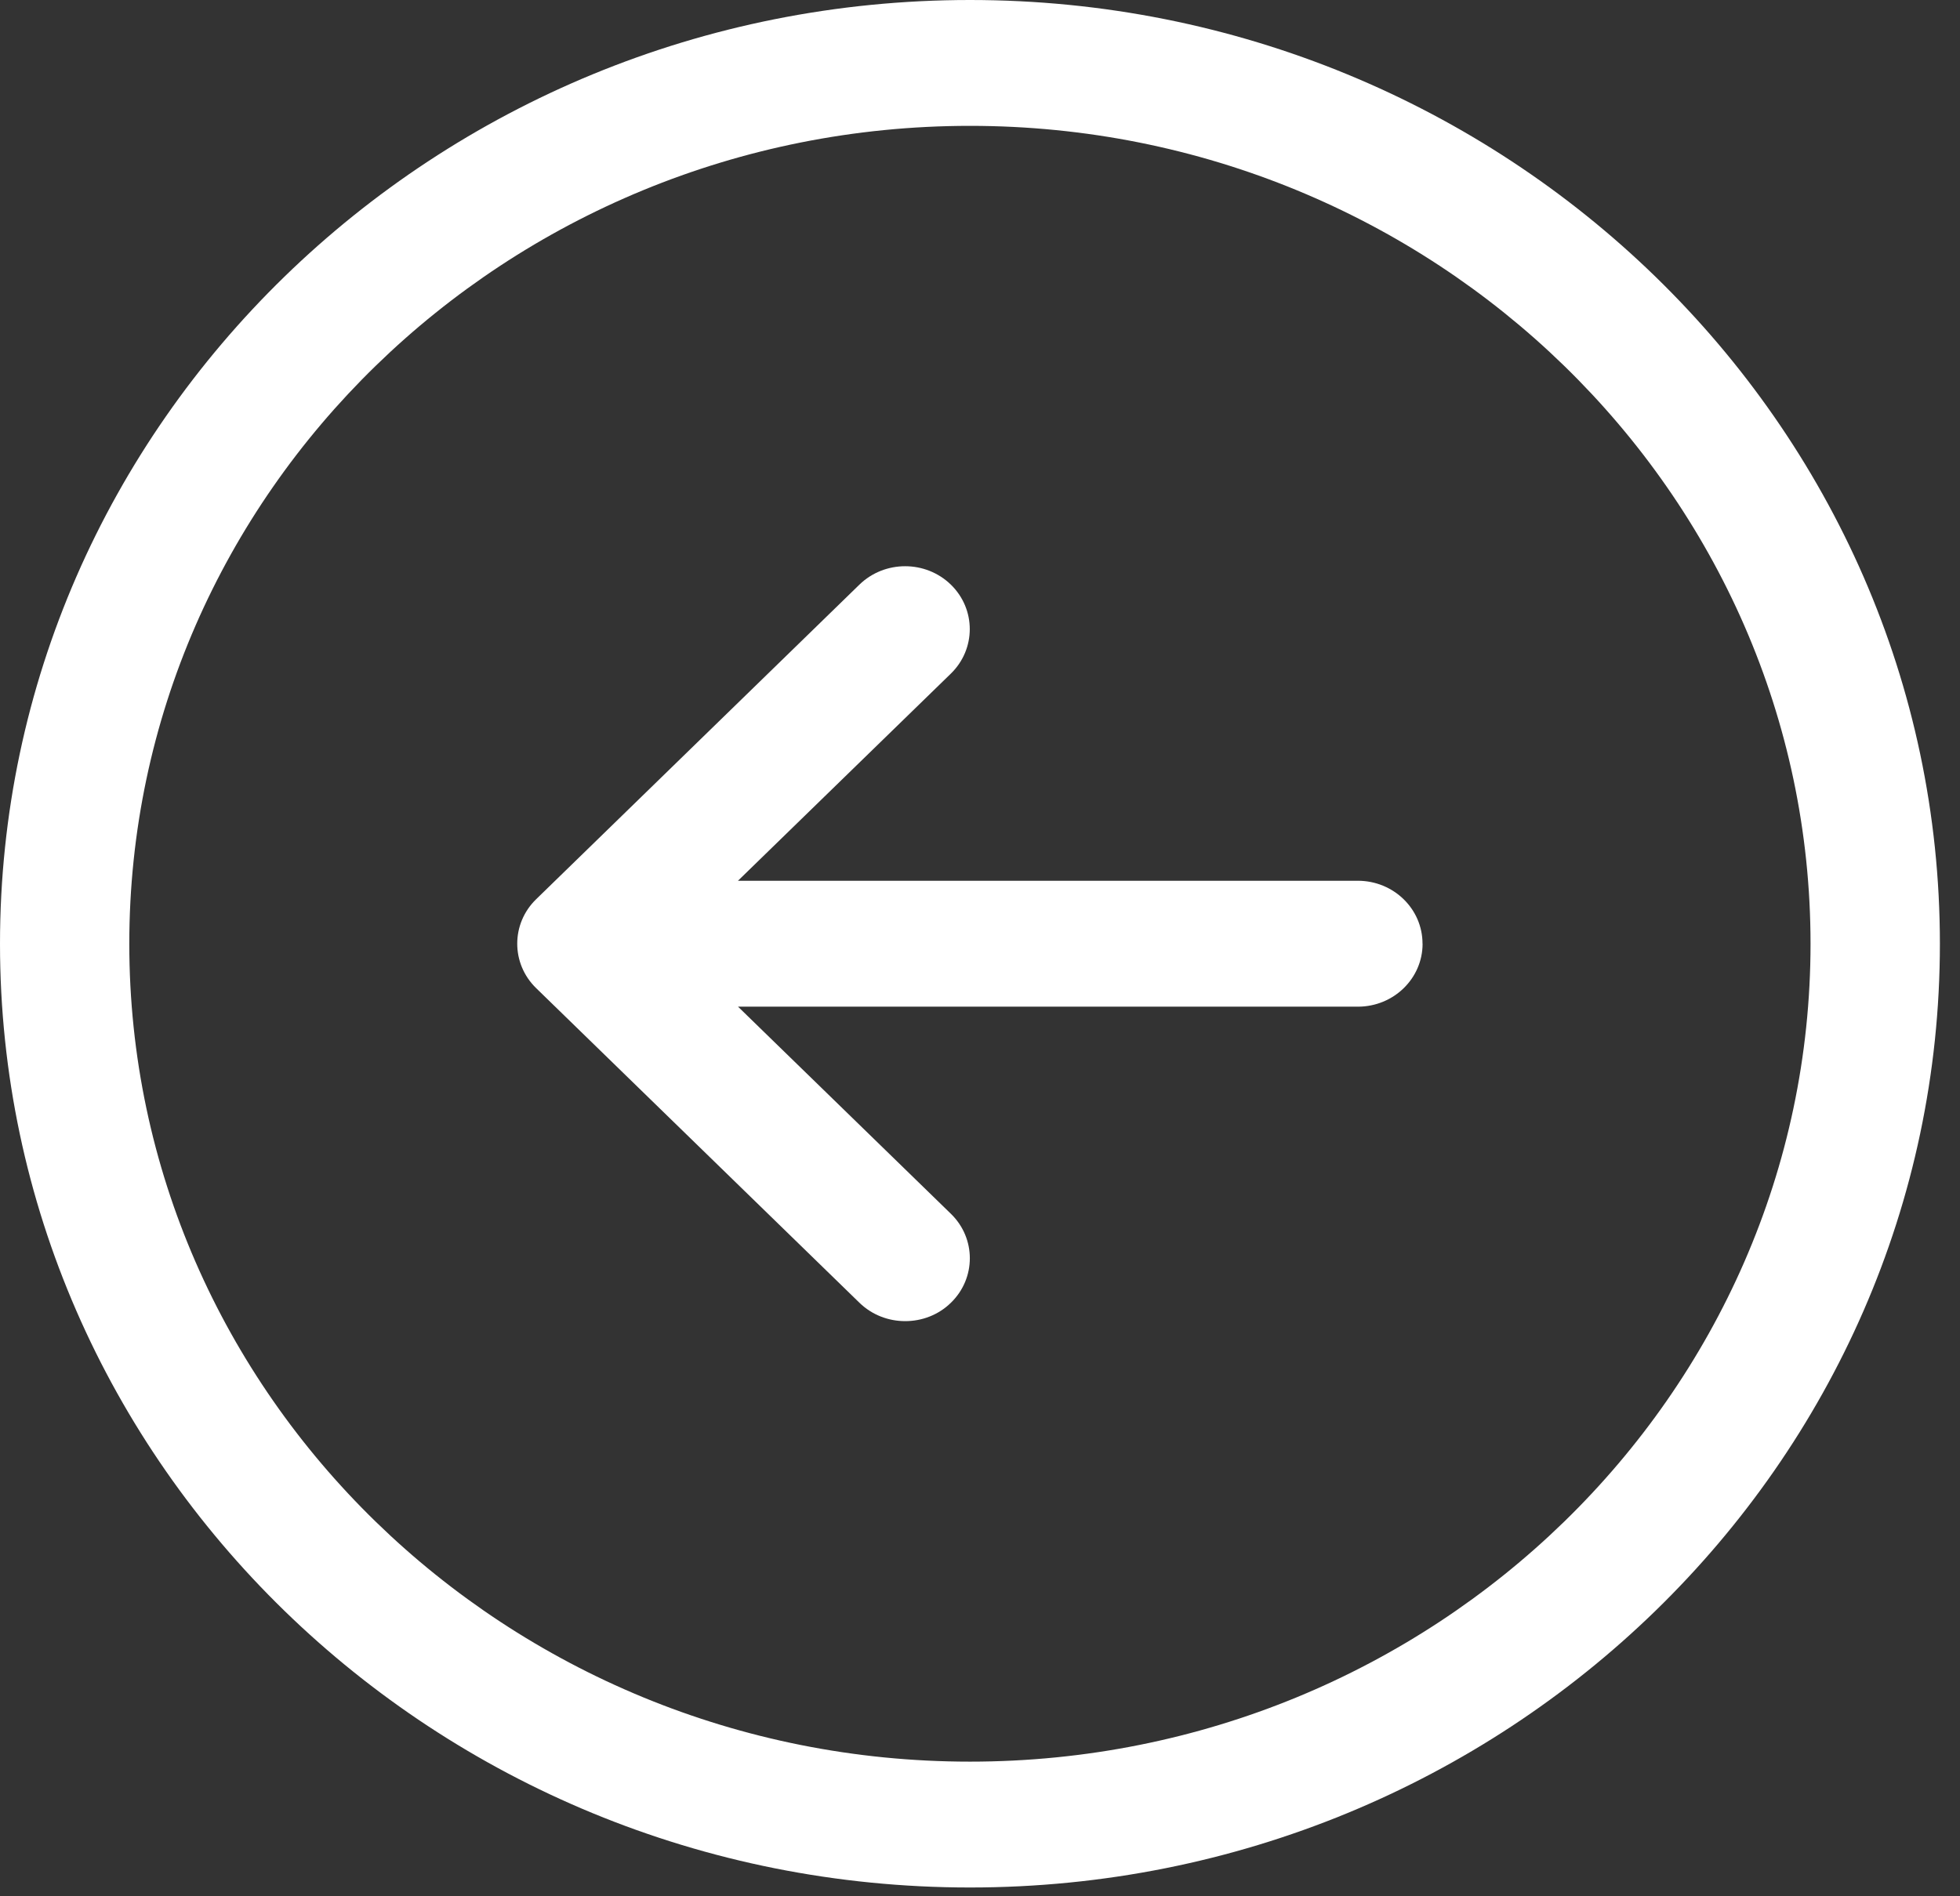<svg width="31" height="30" viewBox="0 0 31 30" fill="none" xmlns="http://www.w3.org/2000/svg">
<rect x="0" y="0" width="31" height="30" fill="#333333" stroke="none"/>
<path d="M15.341 0C6.882 0 0 6.697 0 14.931C0 23.164 6.882 29.861 15.341 29.861C23.8 29.861 30.682 23.164 30.682 14.931C30.682 6.697 23.8 0 15.341 0ZM15.341 27.87C8.011 27.87 2.045 22.065 2.045 14.931C2.045 7.796 8.011 1.991 15.341 1.991C22.671 1.991 28.636 7.796 28.636 14.931C28.636 22.065 22.671 27.87 15.341 27.87ZM22.5 14.931C22.5 15.48 22.042 15.926 21.477 15.926H11.673L15.04 19.203C15.439 19.591 15.439 20.222 15.04 20.61C14.841 20.805 14.579 20.901 14.317 20.901C14.055 20.901 13.794 20.805 13.593 20.61L8.48 15.633C8.081 15.245 8.081 14.614 8.48 14.226L13.593 9.249C13.992 8.861 14.64 8.861 15.039 9.249C15.438 9.638 15.438 10.268 15.039 10.657L11.672 13.934H21.476C22.041 13.934 22.499 14.379 22.499 14.929L22.5 14.931Z" fill="white"/>
</svg>
